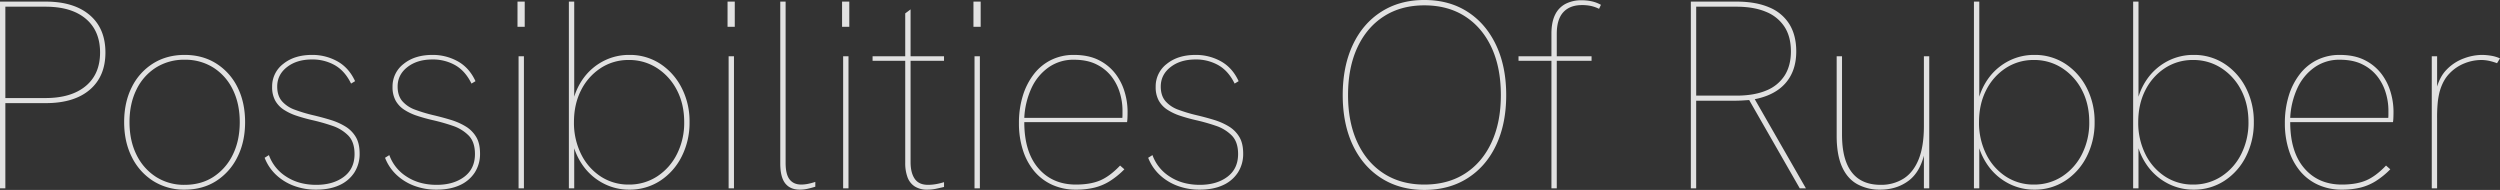 <svg xmlns="http://www.w3.org/2000/svg" width="2093" height="159" viewBox="0 0 2093 159"><rect x="0" y="0" width="2093" height="159" fill="#333333" stroke="none"/><path fill="#fff" d="M0 157.654V1.346h38.307q23.522 0 36.739 11.213t13.217 31.4q0 19.959-13.105 31.172T38.307 86.34H4.48v71.314Zm4.48-75.575h33.6q21.506 0 33.6-9.98t12.1-28.145q0-18.165-11.985-28.257T38.083 5.606h-33.6Zm150.092 76.693a48.232 48.232 0 0 1-26.21-7.176 49.448 49.448 0 0 1-17.921-19.959q-6.5-12.783-6.5-29.378t6.385-29.266a48.829 48.829 0 0 1 17.809-19.847q11.428-7.174 26.437-7.174t26.434 7.176a48.829 48.829 0 0 1 17.809 19.847q6.385 12.671 6.385 29.266t-6.5 29.378a49.733 49.733 0 0 1-17.805 19.96q-11.313 7.173-26.323 7.173Zm0-4.037q13.889 0 24.194-6.728a45.83 45.83 0 0 0 16.129-18.5q5.824-11.774 5.824-27.248t-5.824-27.248a44.741 44.741 0 0 0-16.241-18.389 43.948 43.948 0 0 0-24.082-6.616 43.948 43.948 0 0 0-24.082 6.616 44.741 44.741 0 0 0-16.241 18.389q-5.824 11.774-5.824 27.248t5.824 27.248a45.533 45.533 0 0 0 16.241 18.5 43.4 43.4 0 0 0 24.082 6.732Zm110.217 4.037a52.309 52.309 0 0 1-19.153-3.36 44.08 44.08 0 0 1-14.785-9.307 38.711 38.711 0 0 1-9.3-14.016l3.584-2.243a35.442 35.442 0 0 0 14.564 18.053q10.529 6.84 25.09 6.84 14.113 0 23.074-6.728t8.961-19.062q0-10.092-5.264-15.474a33.733 33.733 0 0 0-13.441-8.185 163.8 163.8 0 0 0-17.138-4.818q-6.721-1.57-12.769-3.588a45.283 45.283 0 0 1-10.64-5.05 21.84 21.84 0 0 1-7.169-7.625 23.387 23.387 0 0 1-2.576-11.549 23.583 23.583 0 0 1 9.3-19.174q9.3-7.513 24.082-7.513a42.885 42.885 0 0 1 21.282 5.382q9.633 5.382 14.785 16.6l-3.364 2.017q-5.152-10.54-13.553-15.362a37.782 37.782 0 0 0-19.154-4.822q-12.769 0-20.946 6.391t-8.177 16.259q0 7.625 3.92 12.222a25.706 25.706 0 0 0 10.753 7.176 125.751 125.751 0 0 0 15.345 4.6q7.617 1.794 14.561 3.925a53.977 53.977 0 0 1 12.433 5.494 25.751 25.751 0 0 1 8.737 8.746q3.248 5.382 3.248 13.9a28.6 28.6 0 0 1-4.48 16.035 29.079 29.079 0 0 1-12.544 10.536q-8.065 3.7-19.266 3.7Zm100.808 0a52.309 52.309 0 0 1-19.153-3.36 44.08 44.08 0 0 1-14.785-9.307 38.711 38.711 0 0 1-9.3-14.016l3.584-2.243a35.442 35.442 0 0 0 14.564 18.053q10.529 6.84 25.09 6.84 14.113 0 23.074-6.728t8.961-19.062q0-10.092-5.264-15.474a33.733 33.733 0 0 0-13.441-8.185 163.8 163.8 0 0 0-17.138-4.818q-6.721-1.57-12.769-3.588a45.282 45.282 0 0 1-10.641-5.046 21.84 21.84 0 0 1-7.169-7.625 23.386 23.386 0 0 1-2.576-11.549 23.583 23.583 0 0 1 9.3-19.174q9.3-7.513 24.082-7.513a42.885 42.885 0 0 1 21.282 5.382q9.633 5.382 14.785 16.6l-3.36 2.018q-5.152-10.54-13.553-15.362a37.782 37.782 0 0 0-19.154-4.822q-12.769 0-20.946 6.391t-8.177 16.259q0 7.625 3.92 12.222a25.707 25.707 0 0 0 10.753 7.176 125.752 125.752 0 0 0 15.345 4.6q7.617 1.794 14.561 3.925a53.977 53.977 0 0 1 12.433 5.494 25.75 25.75 0 0 1 8.737 8.746q3.248 5.382 3.248 13.9a28.6 28.6 0 0 1-4.48 16.035 29.079 29.079 0 0 1-12.547 10.531q-8.065 3.7-19.266 3.7Zm68.55-1.118V47.094h4.48v110.56Zm-.9-135.228V1.346h6.048v21.08Zm93.643 136.346a46.2 46.2 0 0 1-21.17-4.934 48.223 48.223 0 0 1-16.465-13.566 53.9 53.9 0 0 1-9.633-20.071l1.12-.673v38.126h-4.48V1.346h4.48v83.649l-.9-.673a52.779 52.779 0 0 1 9.633-20.183 47.9 47.9 0 0 1 16.353-13.343 46.379 46.379 0 0 1 21.058-4.822 46.329 46.329 0 0 1 25.65 7.288 52.225 52.225 0 0 1 18.036 20.071 61.218 61.218 0 0 1 6.721 28.929 62.254 62.254 0 0 1-6.608 28.817 51.728 51.728 0 0 1-18.033 20.293 46.355 46.355 0 0 1-25.762 7.4Zm-.448-4.261a42.637 42.637 0 0 0 23.746-6.839 47.506 47.506 0 0 0 16.577-18.726 57.992 57.992 0 0 0 6.048-26.687q0-15.025-6.048-26.687a47.888 47.888 0 0 0-16.577-18.5 42.637 42.637 0 0 0-23.746-6.84 42.1 42.1 0 0 0-23.634 6.84 47.354 47.354 0 0 0-16.353 18.5q-5.937 11.662-5.936 26.687a58.9 58.9 0 0 0 5.936 26.687 46.992 46.992 0 0 0 16.353 18.726 42.1 42.1 0 0 0 23.634 6.843Zm83.559 3.143V47.094h4.48v110.56Zm-.9-135.228V1.346h6.049v21.08Zm60.489 136.346q-8.065 0-12.209-5.27t-4.144-16.707V1.346h4.48v135q0 9.643 3.36 13.9t9.633 4.261a29.625 29.625 0 0 0 5.6-.561 49.513 49.513 0 0 0 6.273-1.674v4.037q-3.585 1.121-6.721 1.794a29.829 29.829 0 0 1-6.272.669Zm36.291-1.118V47.094h4.48v110.56Zm-.9-135.228V1.346h6.049v21.08Zm71.241 136.346a18.763 18.763 0 0 1-10.417-2.691 15.392 15.392 0 0 1-6.049-7.737 33.987 33.987 0 0 1-1.9-12V11.213l4.48-3.364v127.828q0 8.97 3.472 14.016t11.089 5.046a39.47 39.47 0 0 0 6.5-.561 51.9 51.9 0 0 0 6.945-1.682v4.037q-3.808.9-7.057 1.57a34.8 34.8 0 0 1-7.063.669Zm-45.7-107.869v-3.812h59.813v3.812Zm85.35 106.751V47.094h4.48v110.56Zm-.9-135.228V1.346h6.049v21.08Zm85.8 136.346a47.23 47.23 0 0 1-19.826-4.037 42.464 42.464 0 0 1-15.009-11.325 51.744 51.744 0 0 1-9.521-17.6 72.794 72.794 0 0 1-3.36-22.65 77.018 77.018 0 0 1 3.253-22.988 56.409 56.409 0 0 1 9.3-18.165 41.261 41.261 0 0 1 14.561-11.886 42.374 42.374 0 0 1 18.818-4.149q12.545 0 21.17 4.485a39.979 39.979 0 0 1 13.889 11.549 46.955 46.955 0 0 1 7.612 15.366 57.628 57.628 0 0 1 2.352 15.7q0 3.364-.112 5.719a25.722 25.722 0 0 1-.336 3.476h-86.022q0 24.893 11.761 38.573t31.47 13.675q12.1 0 20.274-3.476t16.693-12.447l3.584 3.14a67.023 67.023 0 0 1-12.657 10.2 44.613 44.613 0 0 1-12.881 5.27 66.108 66.108 0 0 1-15.013 1.57Zm38.755-58.98a36.549 36.549 0 0 0 .224-4.037v-3.583a51.119 51.119 0 0 0-2.128-14.128 42.018 42.018 0 0 0-6.833-13.68 35.851 35.851 0 0 0-12.545-10.316q-7.841-4.037-19.266-4.037a35.9 35.9 0 0 0-20.946 6.279 43.286 43.286 0 0 0-14.337 17.156 67.038 67.038 0 0 0-6.155 25.226H941.1Zm64.97 58.98a52.309 52.309 0 0 1-19.154-3.364 44.081 44.081 0 0 1-14.785-9.307 38.712 38.712 0 0 1-9.3-14.016l3.584-2.243a35.442 35.442 0 0 0 14.561 18.053q10.529 6.84 25.09 6.84 14.113 0 23.074-6.728t8.961-19.062q0-10.092-5.264-15.474a33.732 33.732 0 0 0-13.441-8.185 163.8 163.8 0 0 0-17.135-4.814q-6.721-1.57-12.769-3.588a45.283 45.283 0 0 1-10.641-5.046 21.84 21.84 0 0 1-7.169-7.625 23.386 23.386 0 0 1-2.576-11.549 23.584 23.584 0 0 1 9.3-19.174q9.3-7.513 24.082-7.513a42.885 42.885 0 0 1 21.282 5.382q9.633 5.382 14.785 16.6l-3.36 2.018q-5.153-10.54-13.553-15.362a37.782 37.782 0 0 0-19.154-4.822q-12.769 0-20.946 6.391t-8.177 16.259q0 7.625 3.92 12.222a25.706 25.706 0 0 0 10.753 7.176 125.751 125.751 0 0 0 15.345 4.6q7.617 1.794 14.561 3.925a53.978 53.978 0 0 1 12.433 5.494 25.75 25.75 0 0 1 8.737 8.746q3.248 5.382 3.248 13.9a28.6 28.6 0 0 1-4.48 16.035 29.078 29.078 0 0 1-12.547 10.531q-8.064 3.7-19.265 3.7Zm187.951.224q-20.61 0-36.067-9.867t-23.858-27.7q-8.4-17.829-8.4-41.824t8.4-41.937q8.4-17.941 23.858-27.808t36.067-9.867q20.834 0 36.179 9.867t23.858 27.808q8.513 17.941 8.513 41.937t-8.4 41.824q-8.4 17.829-23.858 27.7T1192.448 159Zm0-4.485q19.714 0 34.051-9.195t22.173-26.01q7.841-16.819 7.841-39.694 0-23.1-7.841-39.918t-22.178-26.014q-14.337-9.195-34.051-9.195-19.49 0-33.827 9.195t-22.178 26.014q-7.841 16.819-7.841 39.918 0 22.874 7.841 39.694t22.178 26.014q14.342 9.195 33.832 9.195Zm106.408 3.143V50.907h-27.554v-3.812h27.554V28.257q0-9.643 3.024-15.81a20.072 20.072 0 0 1 8.737-9.195A28.561 28.561 0 0 1 1324.17.224a39.113 39.113 0 0 1 8.513.9 27.693 27.693 0 0 1 7.617 2.915l-1.568 3.364a29.422 29.422 0 0 0-6.5-2.355 34.743 34.743 0 0 0-7.841-.785q-10.081 0-15.569 5.943t-5.488 18.053v18.838h29.122v3.812h-29.122v106.745Zm116.714 0V1.346h38.302q16.129 0 27.33 4.822a35.726 35.726 0 0 1 16.913 14.128q5.712 9.307 5.713 22.762 0 16.819-9.633 27.248t-28.45 13.343q-2.912.224-6.609.449t-6.609.224h-32.483v73.332Zm91.175 0-42.787-74.682 4.7-.673 43.239 75.355ZM1420.05 80.06h33.6q14.785 0 24.978-4.261a32.528 32.528 0 0 0 15.457-12.559q5.264-8.3 5.265-20.183 0-12.334-5.376-20.632a33.19 33.19 0 0 0-15.569-12.559q-10.193-4.261-24.754-4.261h-33.6Zm154.122 78.712a38.792 38.792 0 0 1-19.49-4.709q-8.289-4.709-12.657-14.689t-4.368-25.678V47.091h4.48v65.484q0 14.353 3.7 23.659t10.865 13.9q7.169 4.6 17.7 4.6a34.984 34.984 0 0 0 19.37-5.262q8.177-5.27 12.545-16.147t4.368-27.7V47.093h4.48v110.561h-4.48v-30.05h.672q-3.58 16.368-13.549 23.768t-23.636 7.4Zm129.034 0a46.2 46.2 0 0 1-21.17-4.934 48.222 48.222 0 0 1-16.464-13.566 53.9 53.9 0 0 1-9.633-20.071l1.12-.673v38.126h-4.48V1.346h4.48v83.649l-.9-.673a52.778 52.778 0 0 1 9.633-20.183 47.9 47.9 0 0 1 16.353-13.343 46.379 46.379 0 0 1 21.058-4.822 46.328 46.328 0 0 1 25.65 7.288 52.225 52.225 0 0 1 18.033 20.071 61.218 61.218 0 0 1 6.721 28.929 62.254 62.254 0 0 1-6.609 28.817 51.728 51.728 0 0 1-18.026 20.293 46.355 46.355 0 0 1-25.763 7.4Zm-.448-4.261a42.636 42.636 0 0 0 23.746-6.84 47.506 47.506 0 0 0 16.577-18.726 57.994 57.994 0 0 0 6.048-26.687q0-15.025-6.048-26.687a47.889 47.889 0 0 0-16.577-18.5 42.636 42.636 0 0 0-23.746-6.84 42.1 42.1 0 0 0-23.634 6.84 47.354 47.354 0 0 0-16.352 18.501q-5.937 11.662-5.937 26.687a58.9 58.9 0 0 0 5.937 26.687 46.992 46.992 0 0 0 16.355 18.726 42.1 42.1 0 0 0 23.634 6.843Zm133.741 4.261a46.2 46.2 0 0 1-21.17-4.934 48.223 48.223 0 0 1-16.465-13.566 53.9 53.9 0 0 1-9.633-20.071l1.12-.673v38.126h-4.48V1.346h4.48v83.649l-.9-.673a52.78 52.78 0 0 1 9.633-20.183 47.9 47.9 0 0 1 16.353-13.343 46.38 46.38 0 0 1 21.058-4.822 46.329 46.329 0 0 1 25.65 7.288 52.225 52.225 0 0 1 18.033 20.071 61.218 61.218 0 0 1 6.72 28.929 62.254 62.254 0 0 1-6.608 28.817 51.729 51.729 0 0 1-18.034 20.3 46.355 46.355 0 0 1-25.757 7.393Zm-.448-4.261a42.636 42.636 0 0 0 23.746-6.84 47.505 47.505 0 0 0 16.575-18.722 57.992 57.992 0 0 0 6.048-26.687q0-15.025-6.048-26.687a47.888 47.888 0 0 0-16.577-18.5 42.636 42.636 0 0 0-23.746-6.84 42.1 42.1 0 0 0-23.634 6.84 47.354 47.354 0 0 0-16.353 18.5q-5.937 11.662-5.937 26.687a58.9 58.9 0 0 0 5.937 26.687 46.992 46.992 0 0 0 16.355 18.723 42.1 42.1 0 0 0 23.634 6.843Zm124.554 4.261a47.23 47.23 0 0 1-19.826-4.037 42.465 42.465 0 0 1-15.007-11.321 51.742 51.742 0 0 1-9.521-17.6 72.793 72.793 0 0 1-3.36-22.65 77.018 77.018 0 0 1 3.248-22.987 56.409 56.409 0 0 1 9.3-18.165A41.259 41.259 0 0 1 1940 50.126a42.374 42.374 0 0 1 18.818-4.149q12.545 0 21.17 4.485a39.981 39.981 0 0 1 13.884 11.546 46.955 46.955 0 0 1 7.617 15.362 57.628 57.628 0 0 1 2.352 15.7q0 3.364-.112 5.719a25.717 25.717 0 0 1-.336 3.476h-86.021q0 24.893 11.761 38.573t31.474 13.68q12.1 0 20.274-3.476t16.691-12.45l3.584 3.14a67.024 67.024 0 0 1-12.657 10.2 44.615 44.615 0 0 1-12.881 5.27 66.11 66.11 0 0 1-15.013 1.57Zm38.755-58.98a36.578 36.578 0 0 0 .224-4.037v-3.583a51.117 51.117 0 0 0-2.128-14.128 42.017 42.017 0 0 0-6.833-13.68 35.849 35.849 0 0 0-12.545-10.316q-7.841-4.037-19.266-4.037a35.9 35.9 0 0 0-20.946 6.279 43.288 43.288 0 0 0-14.337 17.156 67.042 67.042 0 0 0-6.157 25.226h83.559Zm36.512 57.862V47.094h4.48v28.929h-.9q2.465-11.213 8.849-17.717a38.4 38.4 0 0 1 14.449-9.419 44.34 44.34 0 0 1 15.009-2.915 48.4 48.4 0 0 1 7.729.673 28.409 28.409 0 0 1 7.5 2.243l-2.464 4.037a47.547 47.547 0 0 0-6.272-1.906 31.449 31.449 0 0 0-7.168-.785 37.985 37.985 0 0 0-13.553 2.691 35.5 35.5 0 0 0-12.769 8.522q-5.712 5.831-8.4 15.7a67.406 67.406 0 0 0-1.456 8.3 127.575 127.575 0 0 0-.56 13.9v58.307Z" opacity=".85"/></svg>